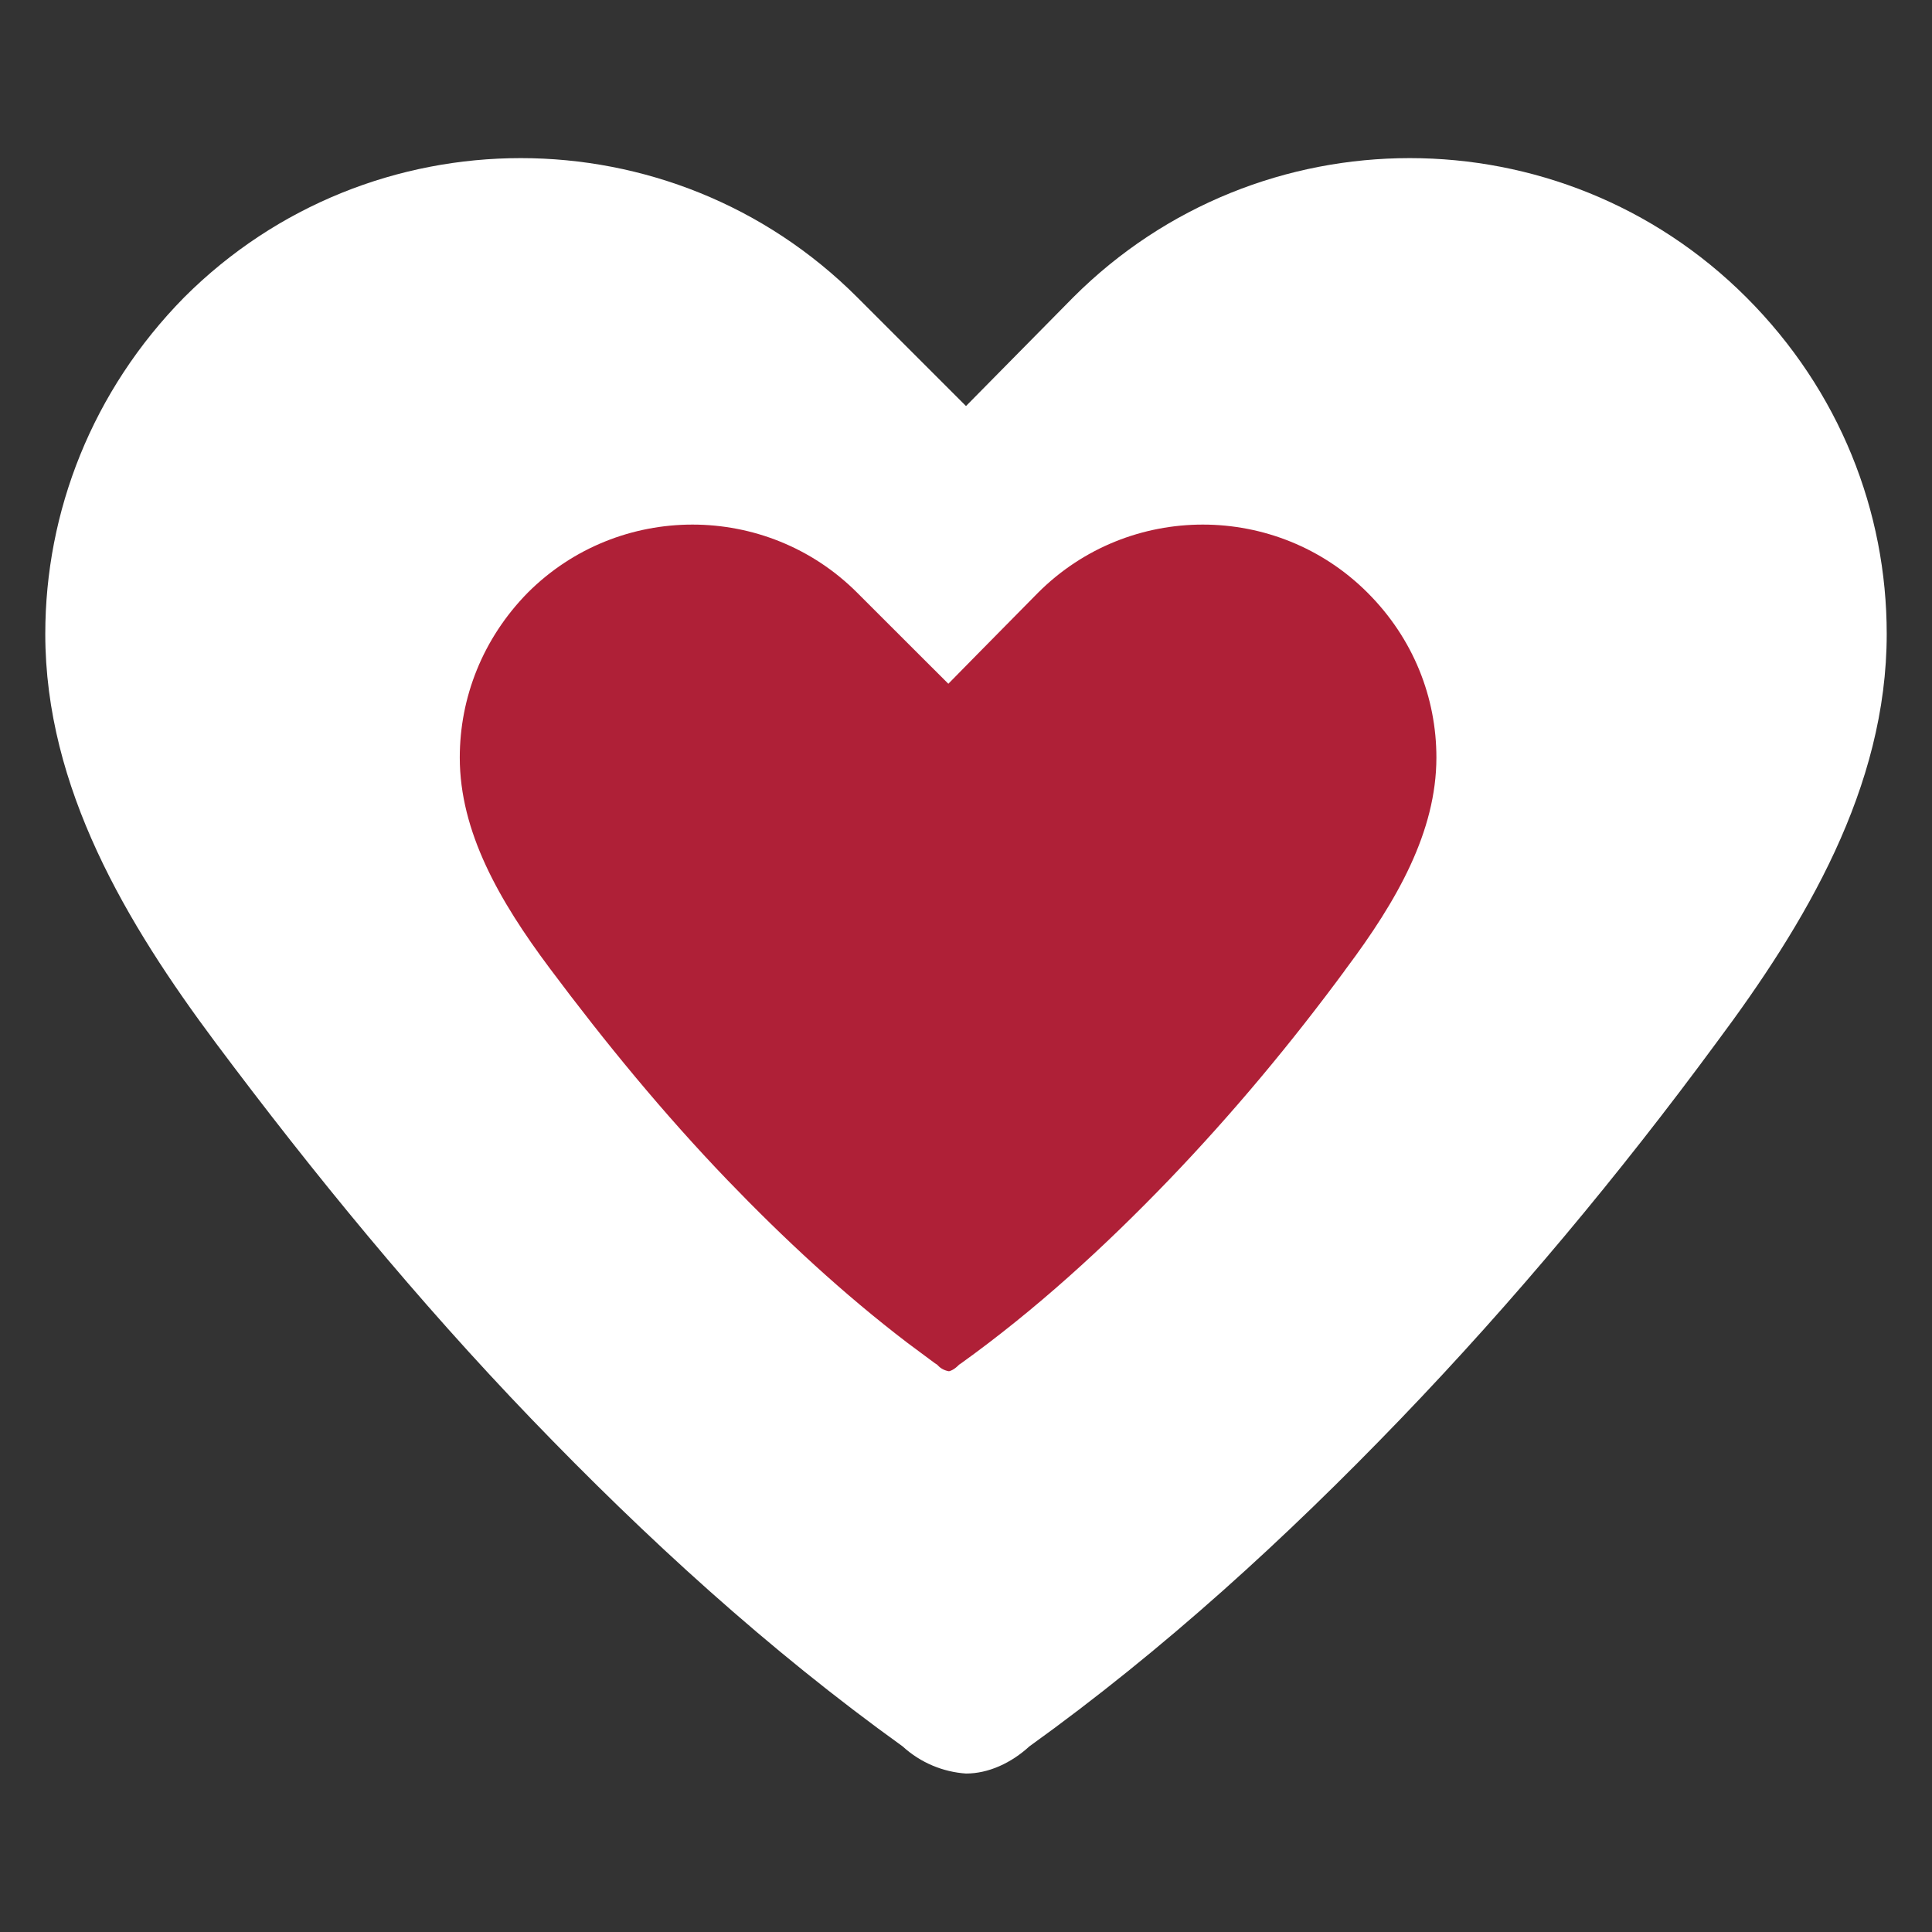 <svg width="48" height="48" viewBox="0 0 48 48" fill="none" xmlns="http://www.w3.org/2000/svg">
<rect x="0" y="0" width="48" height="48" fill="#333333" stroke="none"/>
<path d="M43.388 7.388C38.775 2.775 31.275 2.775 26.663 7.388L24 10.088L21.3 7.388C16.688 2.775 9.188 2.775 4.575 7.388C2.288 9.713 1.125 12.713 1.125 15.75C1.125 19.575 3.15 22.95 5.362 25.913C7.8 29.175 10.387 32.325 13.2 35.25C16.05 38.213 19.087 40.988 22.425 43.388C22.875 43.8 23.438 44.025 24 44.063C24.562 44.063 25.125 43.8 25.575 43.388C28.913 40.988 31.95 38.213 34.8 35.25C37.612 32.325 40.237 29.175 42.638 25.913C44.85 22.95 46.875 19.575 46.875 15.75C46.875 12.713 45.712 9.713 43.388 7.388Z" fill="white"/>
<path d="M25.436 14.373C27.889 11.92 31.878 11.92 34.331 14.373C35.57 15.611 36.187 17.206 36.187 18.82C36.186 20.842 35.114 22.666 33.853 24.354L33.852 24.357C32.486 26.214 30.993 28.005 29.395 29.668C27.773 31.353 26.052 32.925 24.167 34.28L24.143 34.296L24.121 34.317C23.937 34.486 23.736 34.566 23.569 34.571C23.362 34.553 23.155 34.47 22.988 34.317L22.967 34.296L22.942 34.28L22.243 33.761C20.629 32.529 19.134 31.142 17.715 29.668C16.118 28.007 14.646 26.215 13.256 24.354C11.995 22.666 10.923 20.842 10.923 18.82C10.923 17.206 11.539 15.612 12.757 14.373C15.21 11.92 19.199 11.92 21.651 14.373L23.201 15.922L23.558 16.278L23.911 15.919L25.436 14.373Z" fill="#AF2037" stroke="white"/>
</svg>
